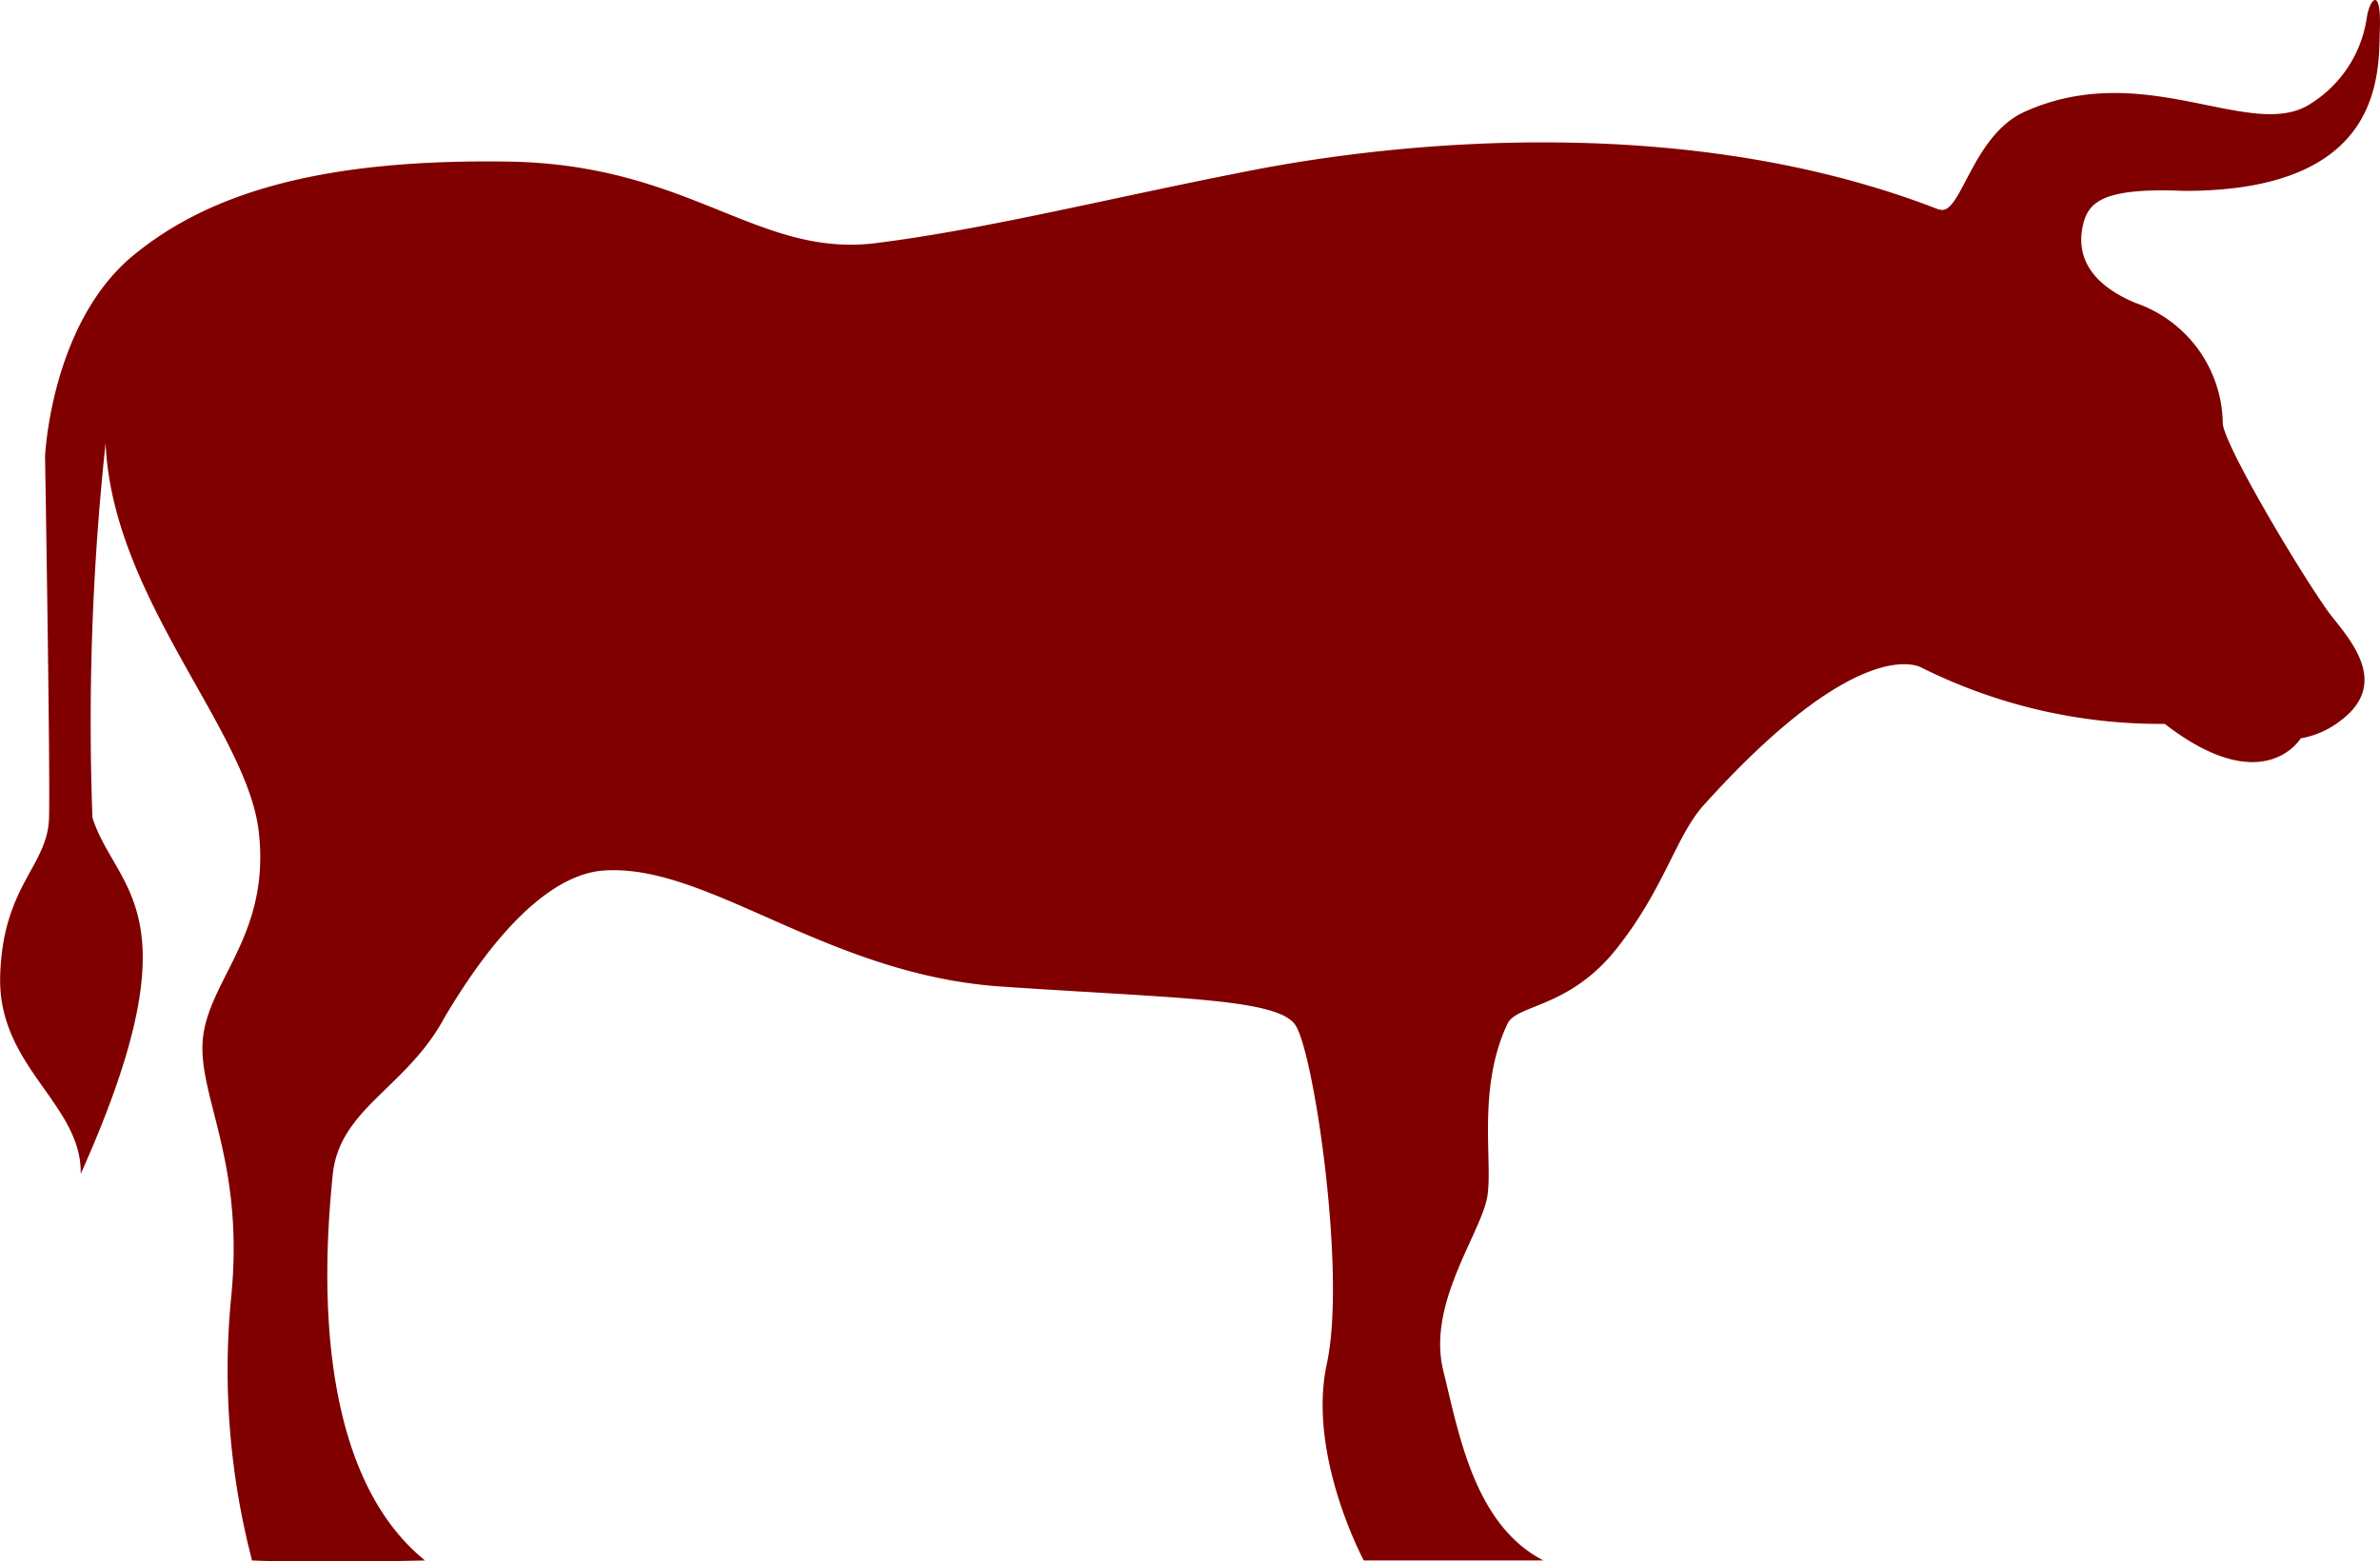 <svg xmlns="http://www.w3.org/2000/svg" width="81.2" height="53.282" viewBox="0 0 81.2 53.282">
  <path id="Path_1288" data-name="Path 1288" d="M617.278,2129.114c.742.29,1.093-2.508,2.925-3.332,4.008-1.8,7.546.9,9.594-.179a4.17,4.17,0,0,0,2.072-3.017c.088-.63.494-1.125.448.36s.188,5.539-6.665,5.539c-2.706-.112-3.279.336-3.466,1.169-.346,1.536.944,2.3,1.8,2.657a4.405,4.405,0,0,1,2.971,4.143c.181.989,3.017,5.672,3.737,6.572s1.891,2.3.315,3.511a3.077,3.077,0,0,1-1.394.63s-1.261,2.117-4.637-.494a18.243,18.243,0,0,1-8.33-1.936c-.423-.192-2.572-.647-7.392,4.7-.946,1.035-1.358,2.879-3,4.931-1.621,2.025-3.388,1.865-3.706,2.543-1.082,2.295-.445,4.921-.711,6.017-.314,1.306-2.019,3.6-1.478,5.809s1.074,5.267,3.415,6.482H597.65s-1.936-3.6-1.261-6.708-.449-10.67-1.079-11.571-4.1-.9-10.039-1.305-9.975-4.186-13.528-3.96c-.944.059-2.88.675-5.447,5-1.3,2.432-3.6,3.105-3.825,5.4s-.889,9.867,3.15,13.145c-4.007.091-5.9,0-5.9,0a25.681,25.681,0,0,1-.72-8.914c.5-4.818-1.215-7.023-.945-9.005s2.3-3.511,1.89-6.976-5-7.968-5.222-13.236a89.221,89.221,0,0,0-.449,12.785c.809,2.521,3.633,3.16-.4,12.155.045-2.385-2.836-3.646-2.748-6.752s1.623-3.735,1.667-5.4-.136-12.336-.136-12.336.2-4.542,3.013-6.856c2.664-2.194,6.577-3.294,12.79-3.2s8.5,3.292,12.552,2.781c3.826-.482,8-1.546,12.859-2.49s14.764-2.026,23.409,1.35Z" transform="translate(-551.121 -2121.971)" fill="maroon"/>
</svg>

